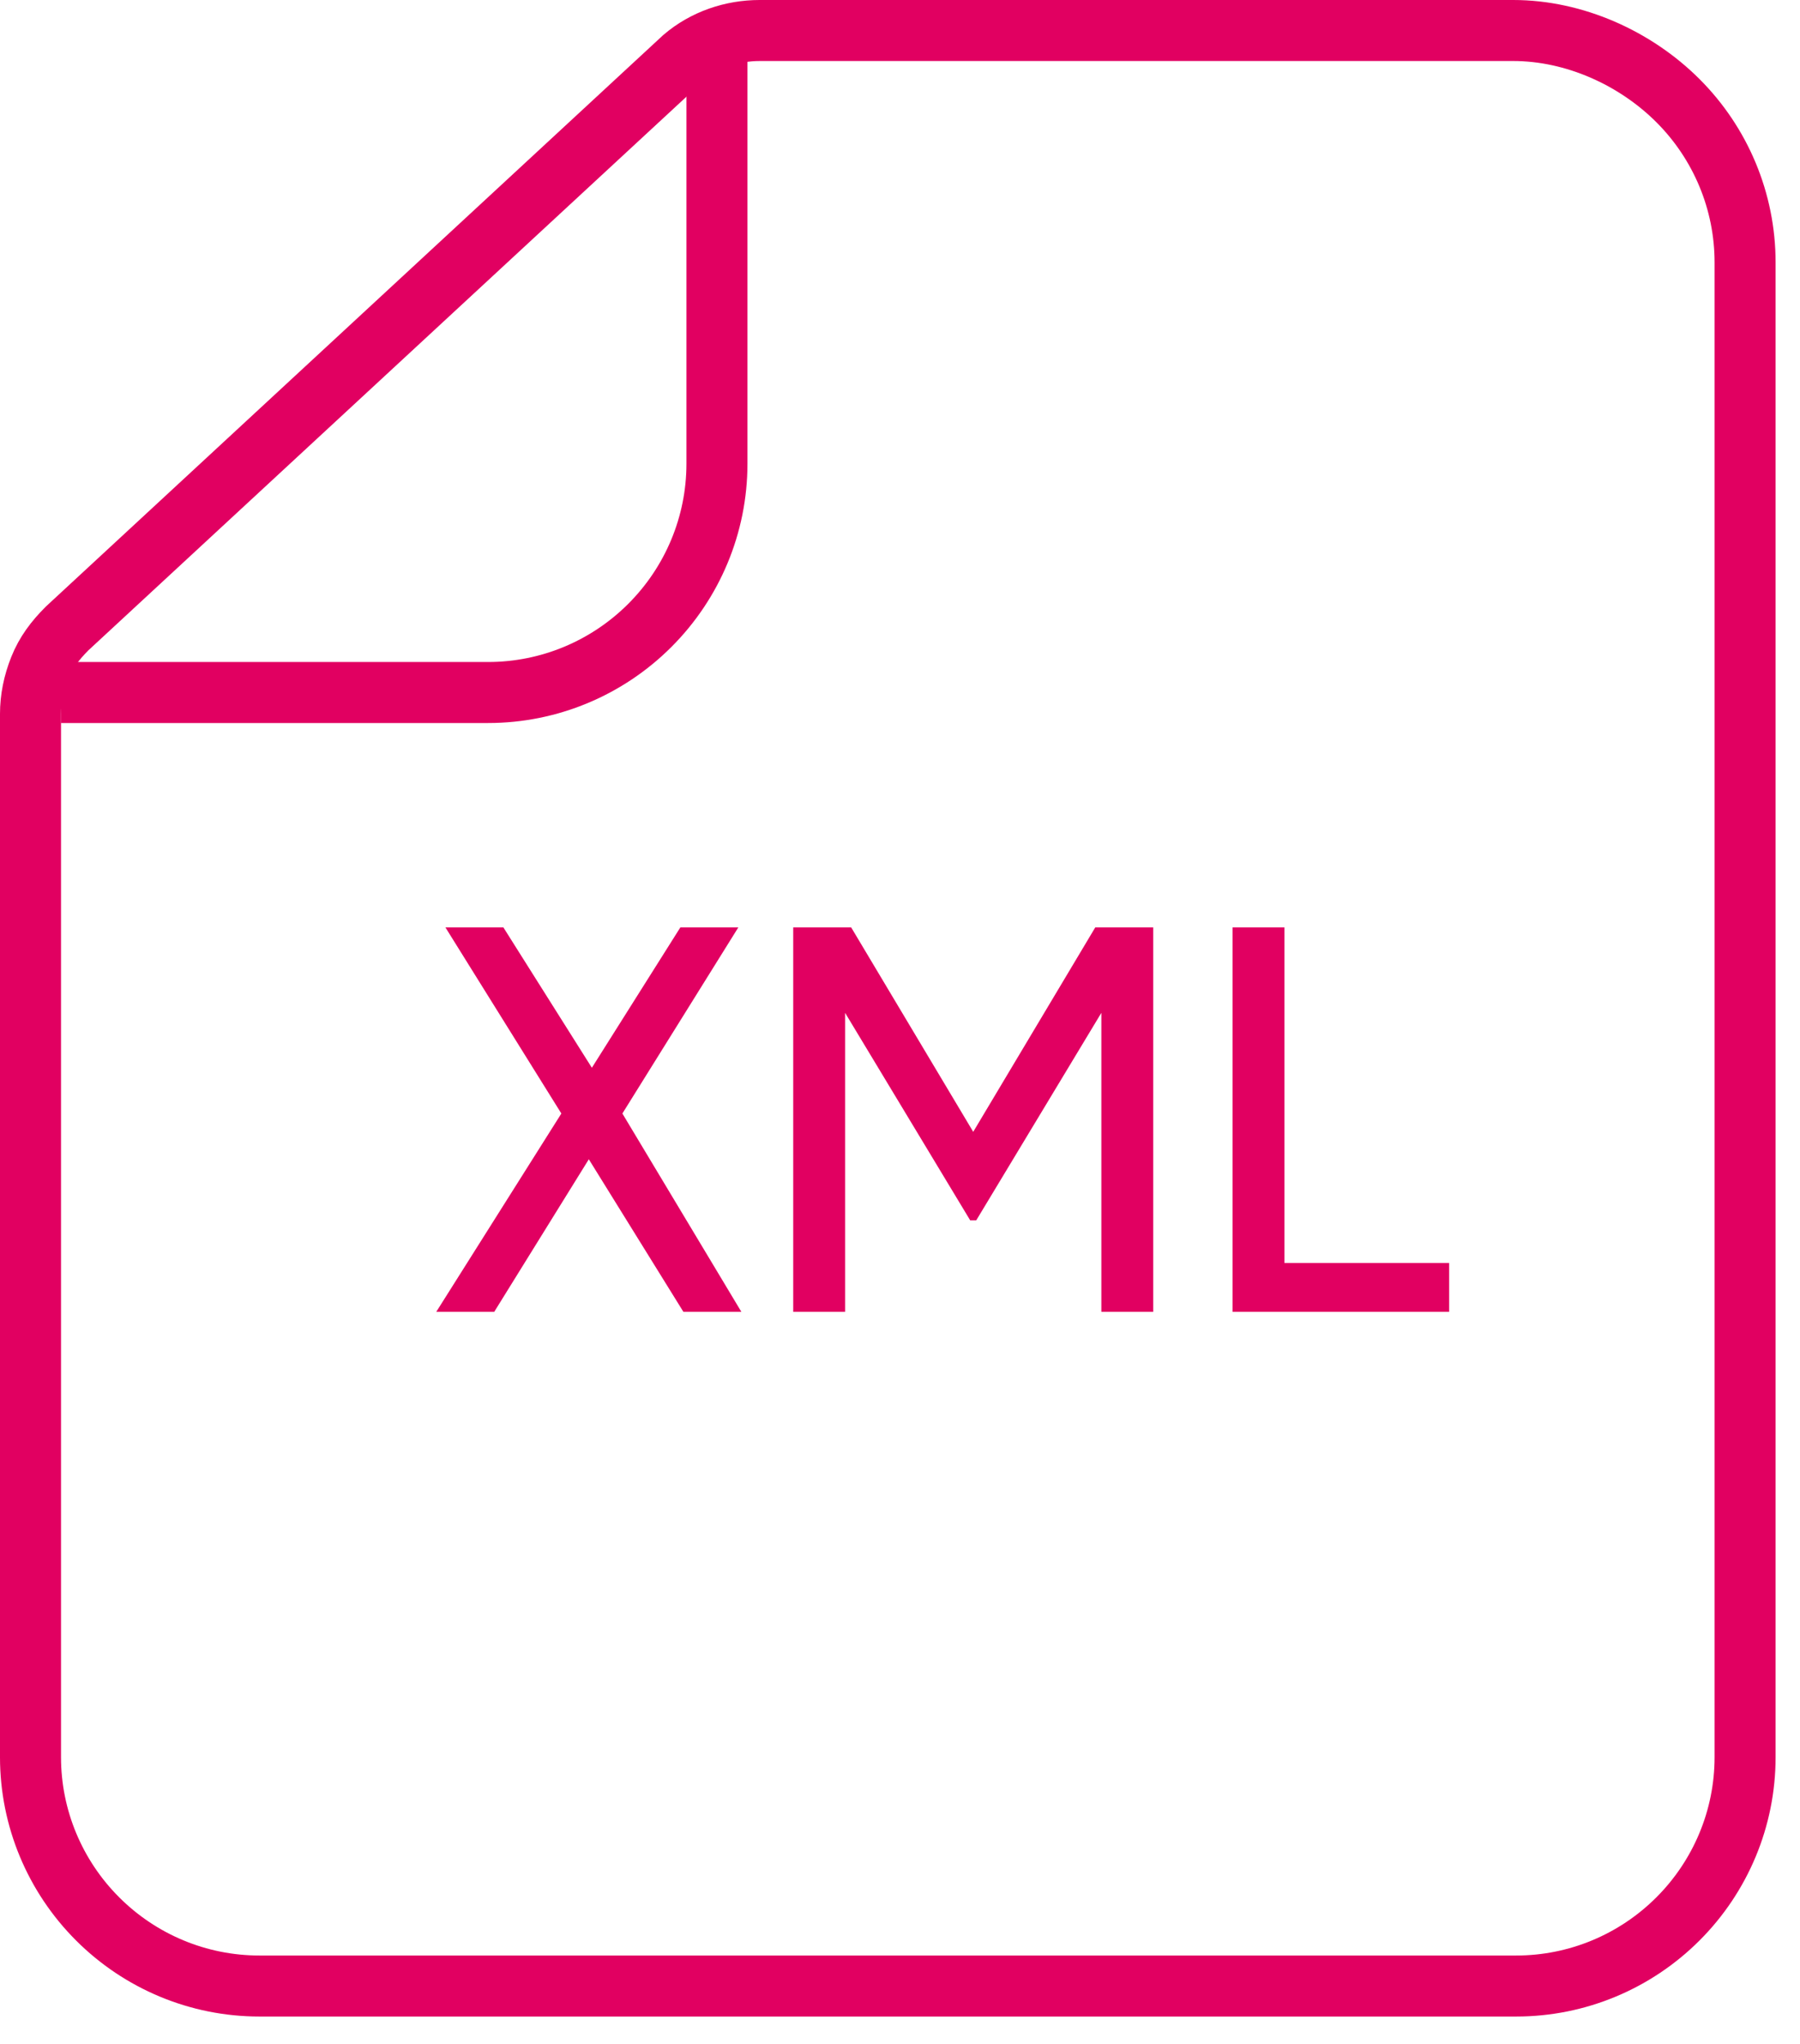 <?xml version="1.0" encoding="utf-8"?>
<!-- Generator: Adobe Illustrator 18.0.0, SVG Export Plug-In . SVG Version: 6.00 Build 0)  -->
<!DOCTYPE svg PUBLIC "-//W3C//DTD SVG 1.1//EN" "http://www.w3.org/Graphics/SVG/1.1/DTD/svg11.dtd">
<svg version="1.1" id="Layer_1" xmlns="http://www.w3.org/2000/svg" xmlns:xlink="http://www.w3.org/1999/xlink" x="0px" y="0px"
	 viewBox="0 0 59 67" enable-background="new 0 0 59 67" xml:space="preserve">
<path fill="none" stroke="#E10061" stroke-width="2" stroke-linejoin="round" d="M8.5,65.1h41.2c2,0,3.9-0.8,5.3-2.2
	s2.2-3.3,2.2-5.3v-49c0-2-0.8-3.9-2.2-5.3S51.6,1,49.6,1H24.9c-0.9,0-1.8,0.3-2.5,0.9L2.2,20.6c-0.4,0.4-0.7,0.8-0.9,1.3
	c-0.2,0.5-0.3,1-0.3,1.5l0,34.2c0,2,0.8,3.9,2.2,5.3C4.6,64.3,6.5,65.1,8.5,65.1L8.5,65.1z"/>
<path fill="none" stroke="#E10061" stroke-width="2" stroke-linejoin="round" d="M23.5,2v13.2c0,2-0.8,3.9-2.2,5.3
	c-1.4,1.4-3.3,2.2-5.3,2.2h-14"/>
<path fill="#E10061" d="M24.3,43h-1.9l-3.1-5l-3.1,5h-1.9l4.1-6.5l-3.8-6.1h1.9l2.9,4.6l2.9-4.6h1.9l-3.8,6.1L24.3,43z M37.8,30.4
	V43h-1.7v-9.8L32,40h-0.2l-4.1-6.8V43H26V30.4h1.9l4,6.7l4-6.7H37.8z M42.1,41.4h5.4V43h-7.1V30.4h1.7V41.4z"/>
</svg>
